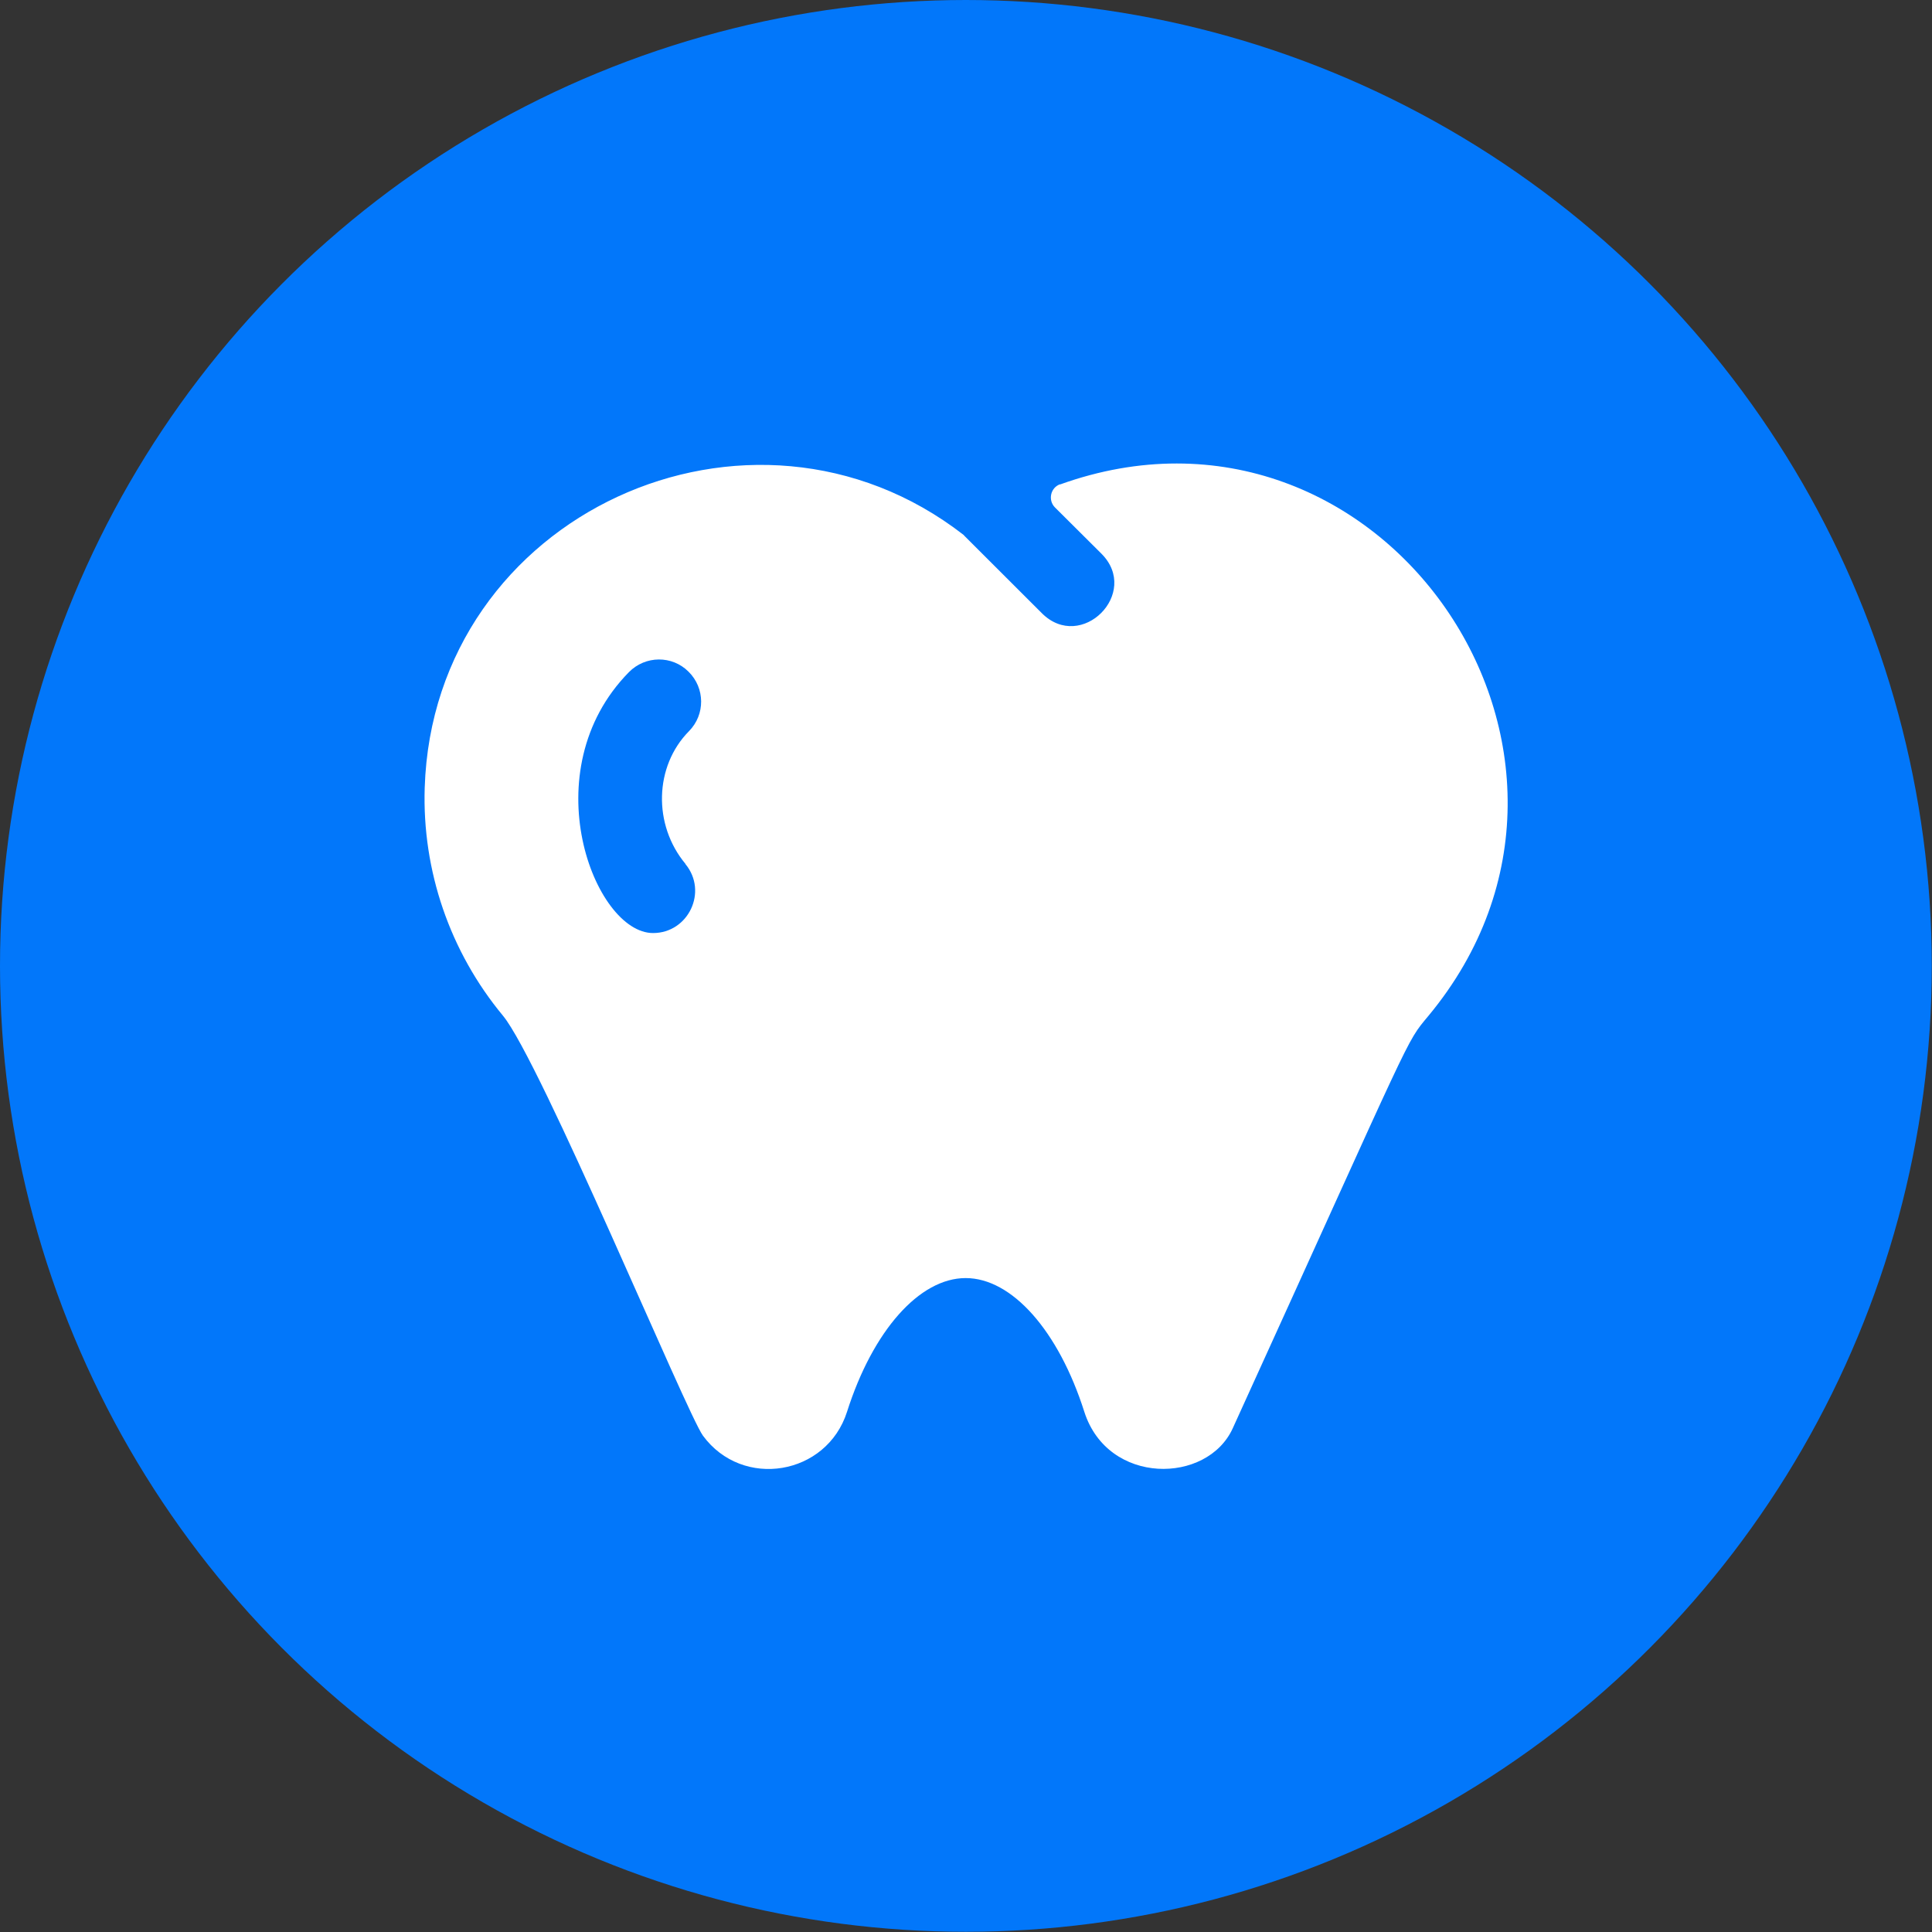 <svg xmlns="http://www.w3.org/2000/svg" id="Warstwa_2" data-name="Warstwa 2" viewBox="0 0 88.25 88.25"><rect x="0" y="0" width="88.25" height="88.25" fill="#333333" stroke="none"/><defs><style>      .cls-1 {        fill: #fff;      }      .cls-2 {        fill: #0277fa;      }    </style></defs><g id="Warstwa_1-2" data-name="Warstwa 1"><g><circle class="cls-2" cx="44.12" cy="44.12" r="44.12"></circle><path class="cls-1" d="M48.42,22.12c-.44.16-.56.73-.23,1.06l2.12,2.11c1.8,1.8-.92,4.52-2.72,2.72-3.84-3.84-3.48-3.47-3.58-3.58-9.7-7.53-24.21-.97-24.61,11.55-.12,3.79,1.15,7.49,3.57,10.41,1.71,2.06,8.4,18.18,9.14,19.19,1.81,2.46,5.65,1.82,6.58-1.09,1.18-3.71,3.31-6.11,5.42-6.11s4.24,2.4,5.42,6.11c1.08,3.37,5.62,3.31,6.78.75,8.38-18.4,7.86-17.54,8.94-18.84,9.93-11.97-2.2-29.53-16.83-24.27ZM31.31,39.47c1.04,1.26.13,3.15-1.48,3.15-2.68,0-5.55-7.4-1.1-11.92.75-.76,1.97-.77,2.72-.02.76.75.77,1.96.02,2.72-1.58,1.6-1.65,4.27-.16,6.06Z"></path></g></g></svg>